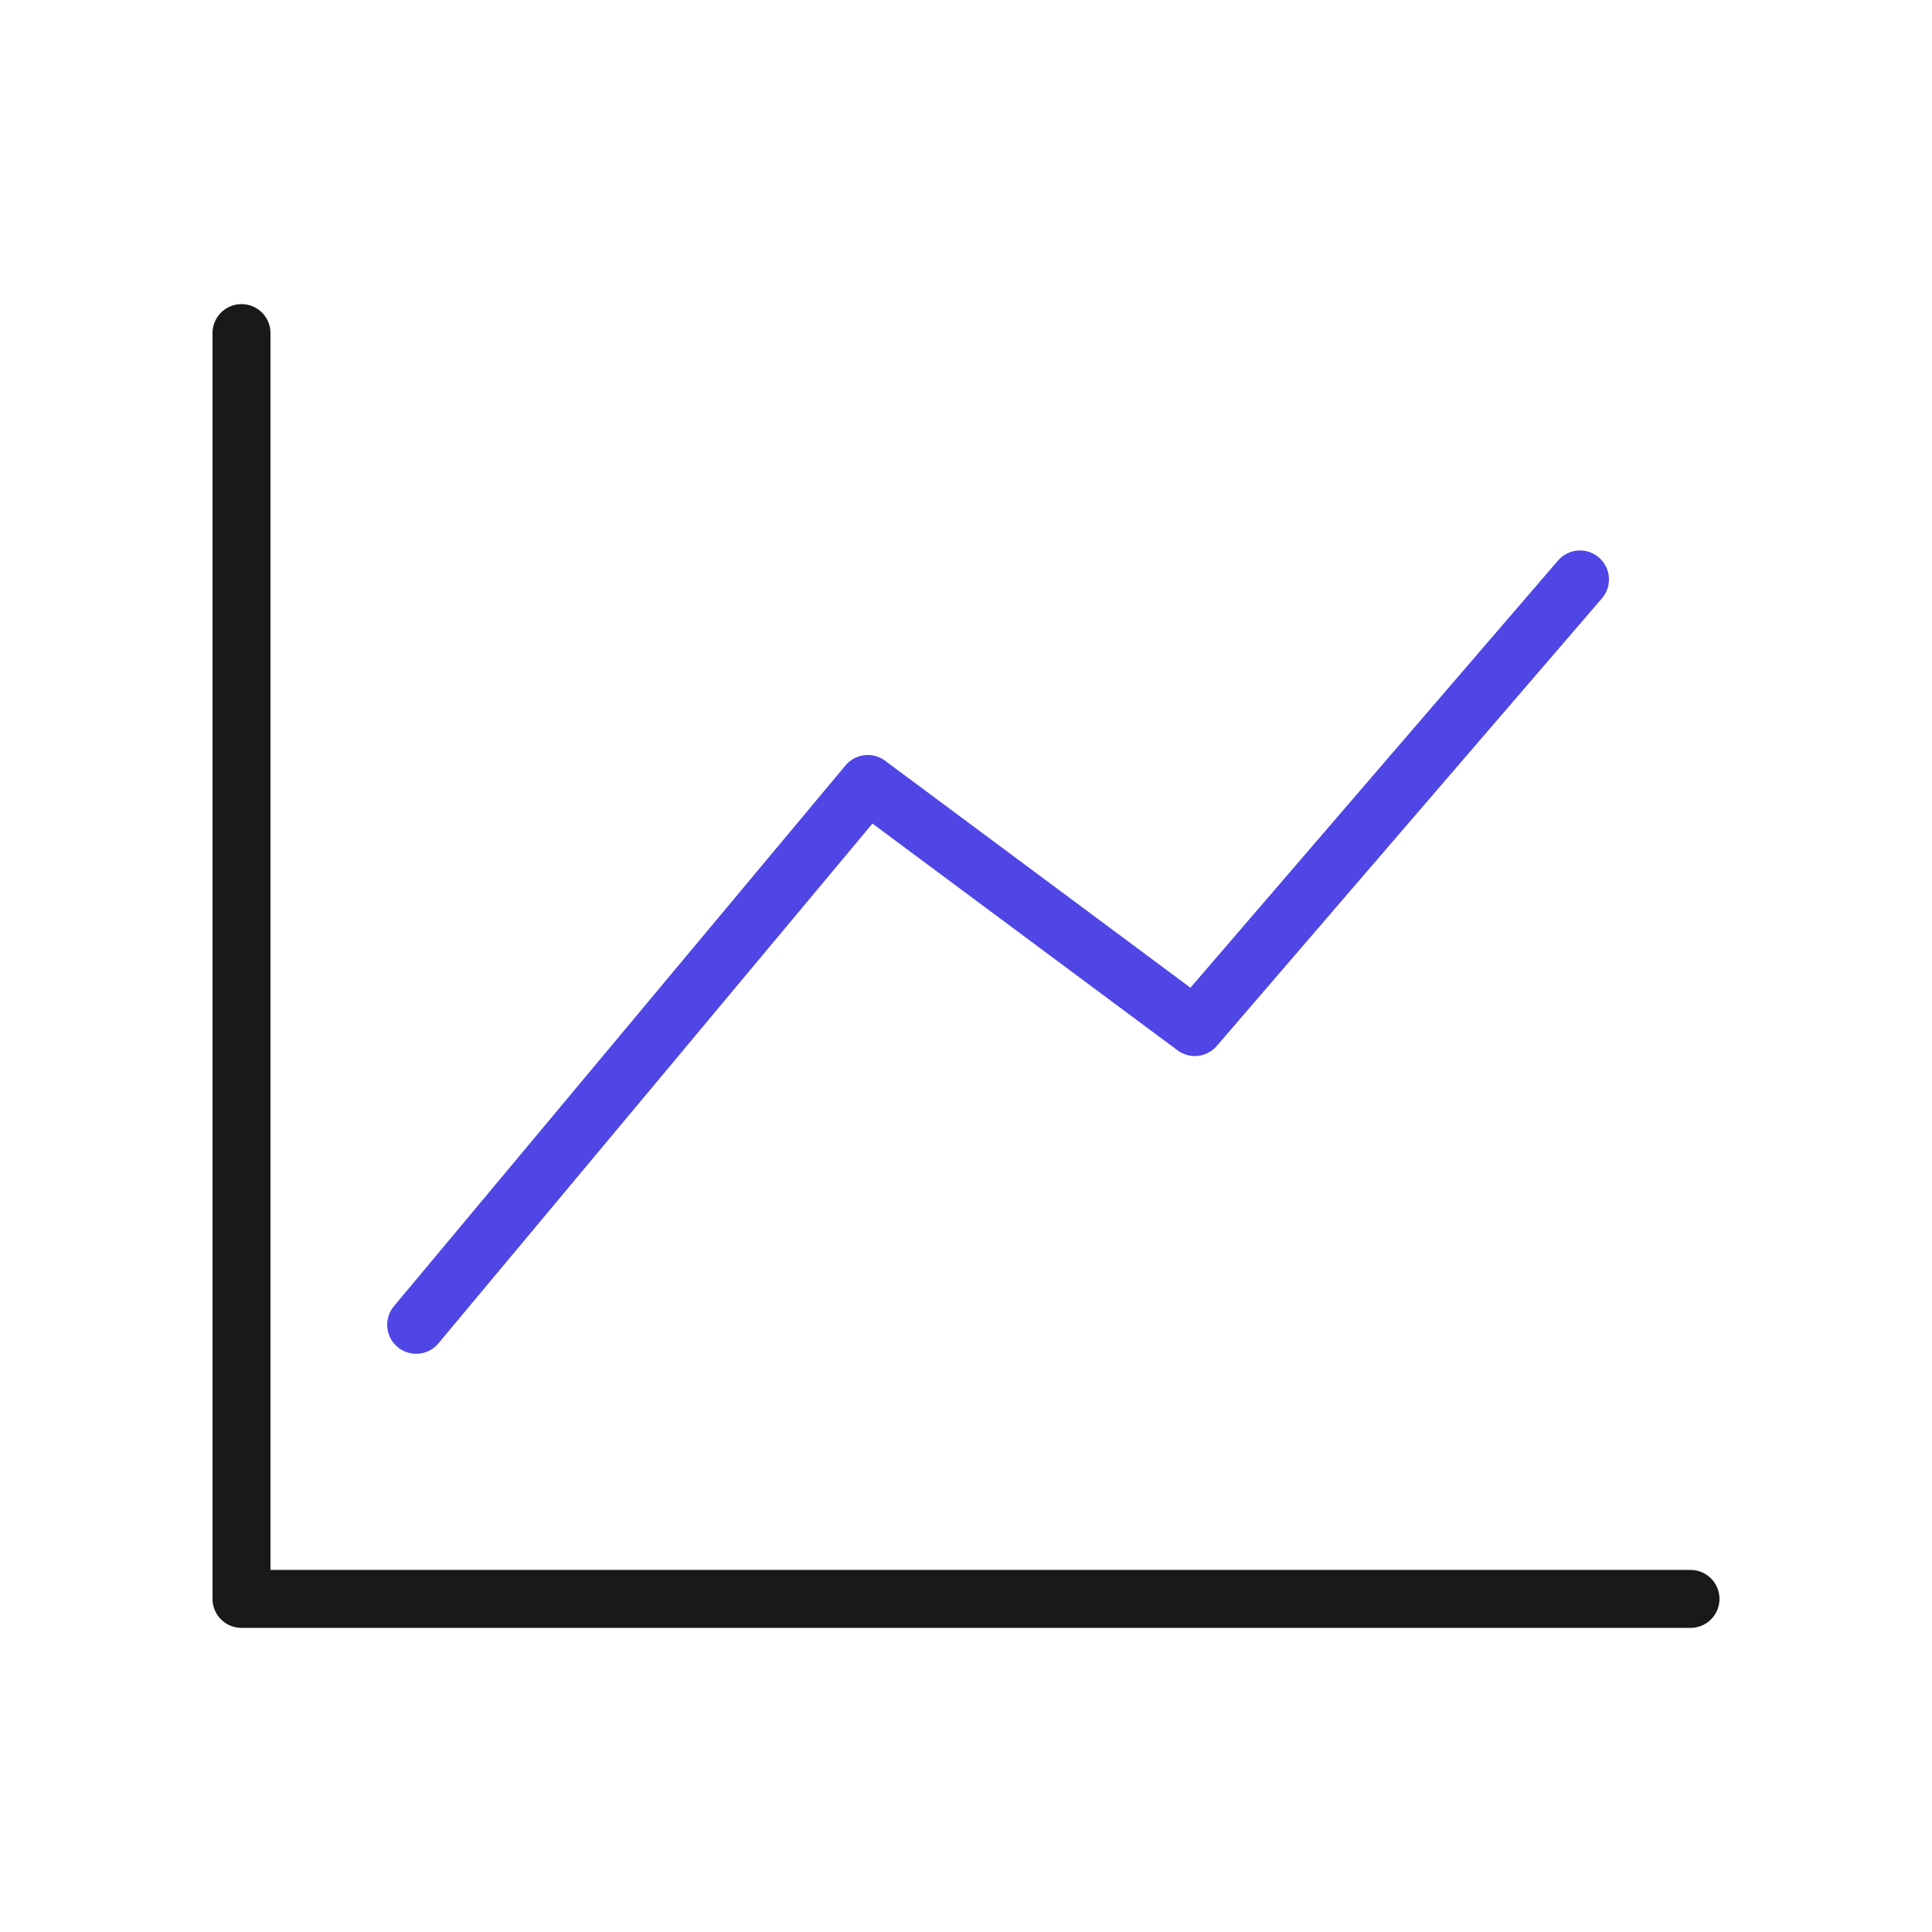 <svg id="line" xmlns="http://www.w3.org/2000/svg" viewBox="0 0 400 400">
  <polyline points="350 331.036 50 331.036 50 68.964" fill="none" stroke="#191919" stroke-linecap="round" stroke-linejoin="round" stroke-width="12"></polyline>
  <polyline points="86.163 274.285 179.662 162.311 247.373 212.642 327.119 119.968" fill="none" stroke="#4f46e5" stroke-linecap="round" stroke-linejoin="round" stroke-width="12"></polyline>
</svg>